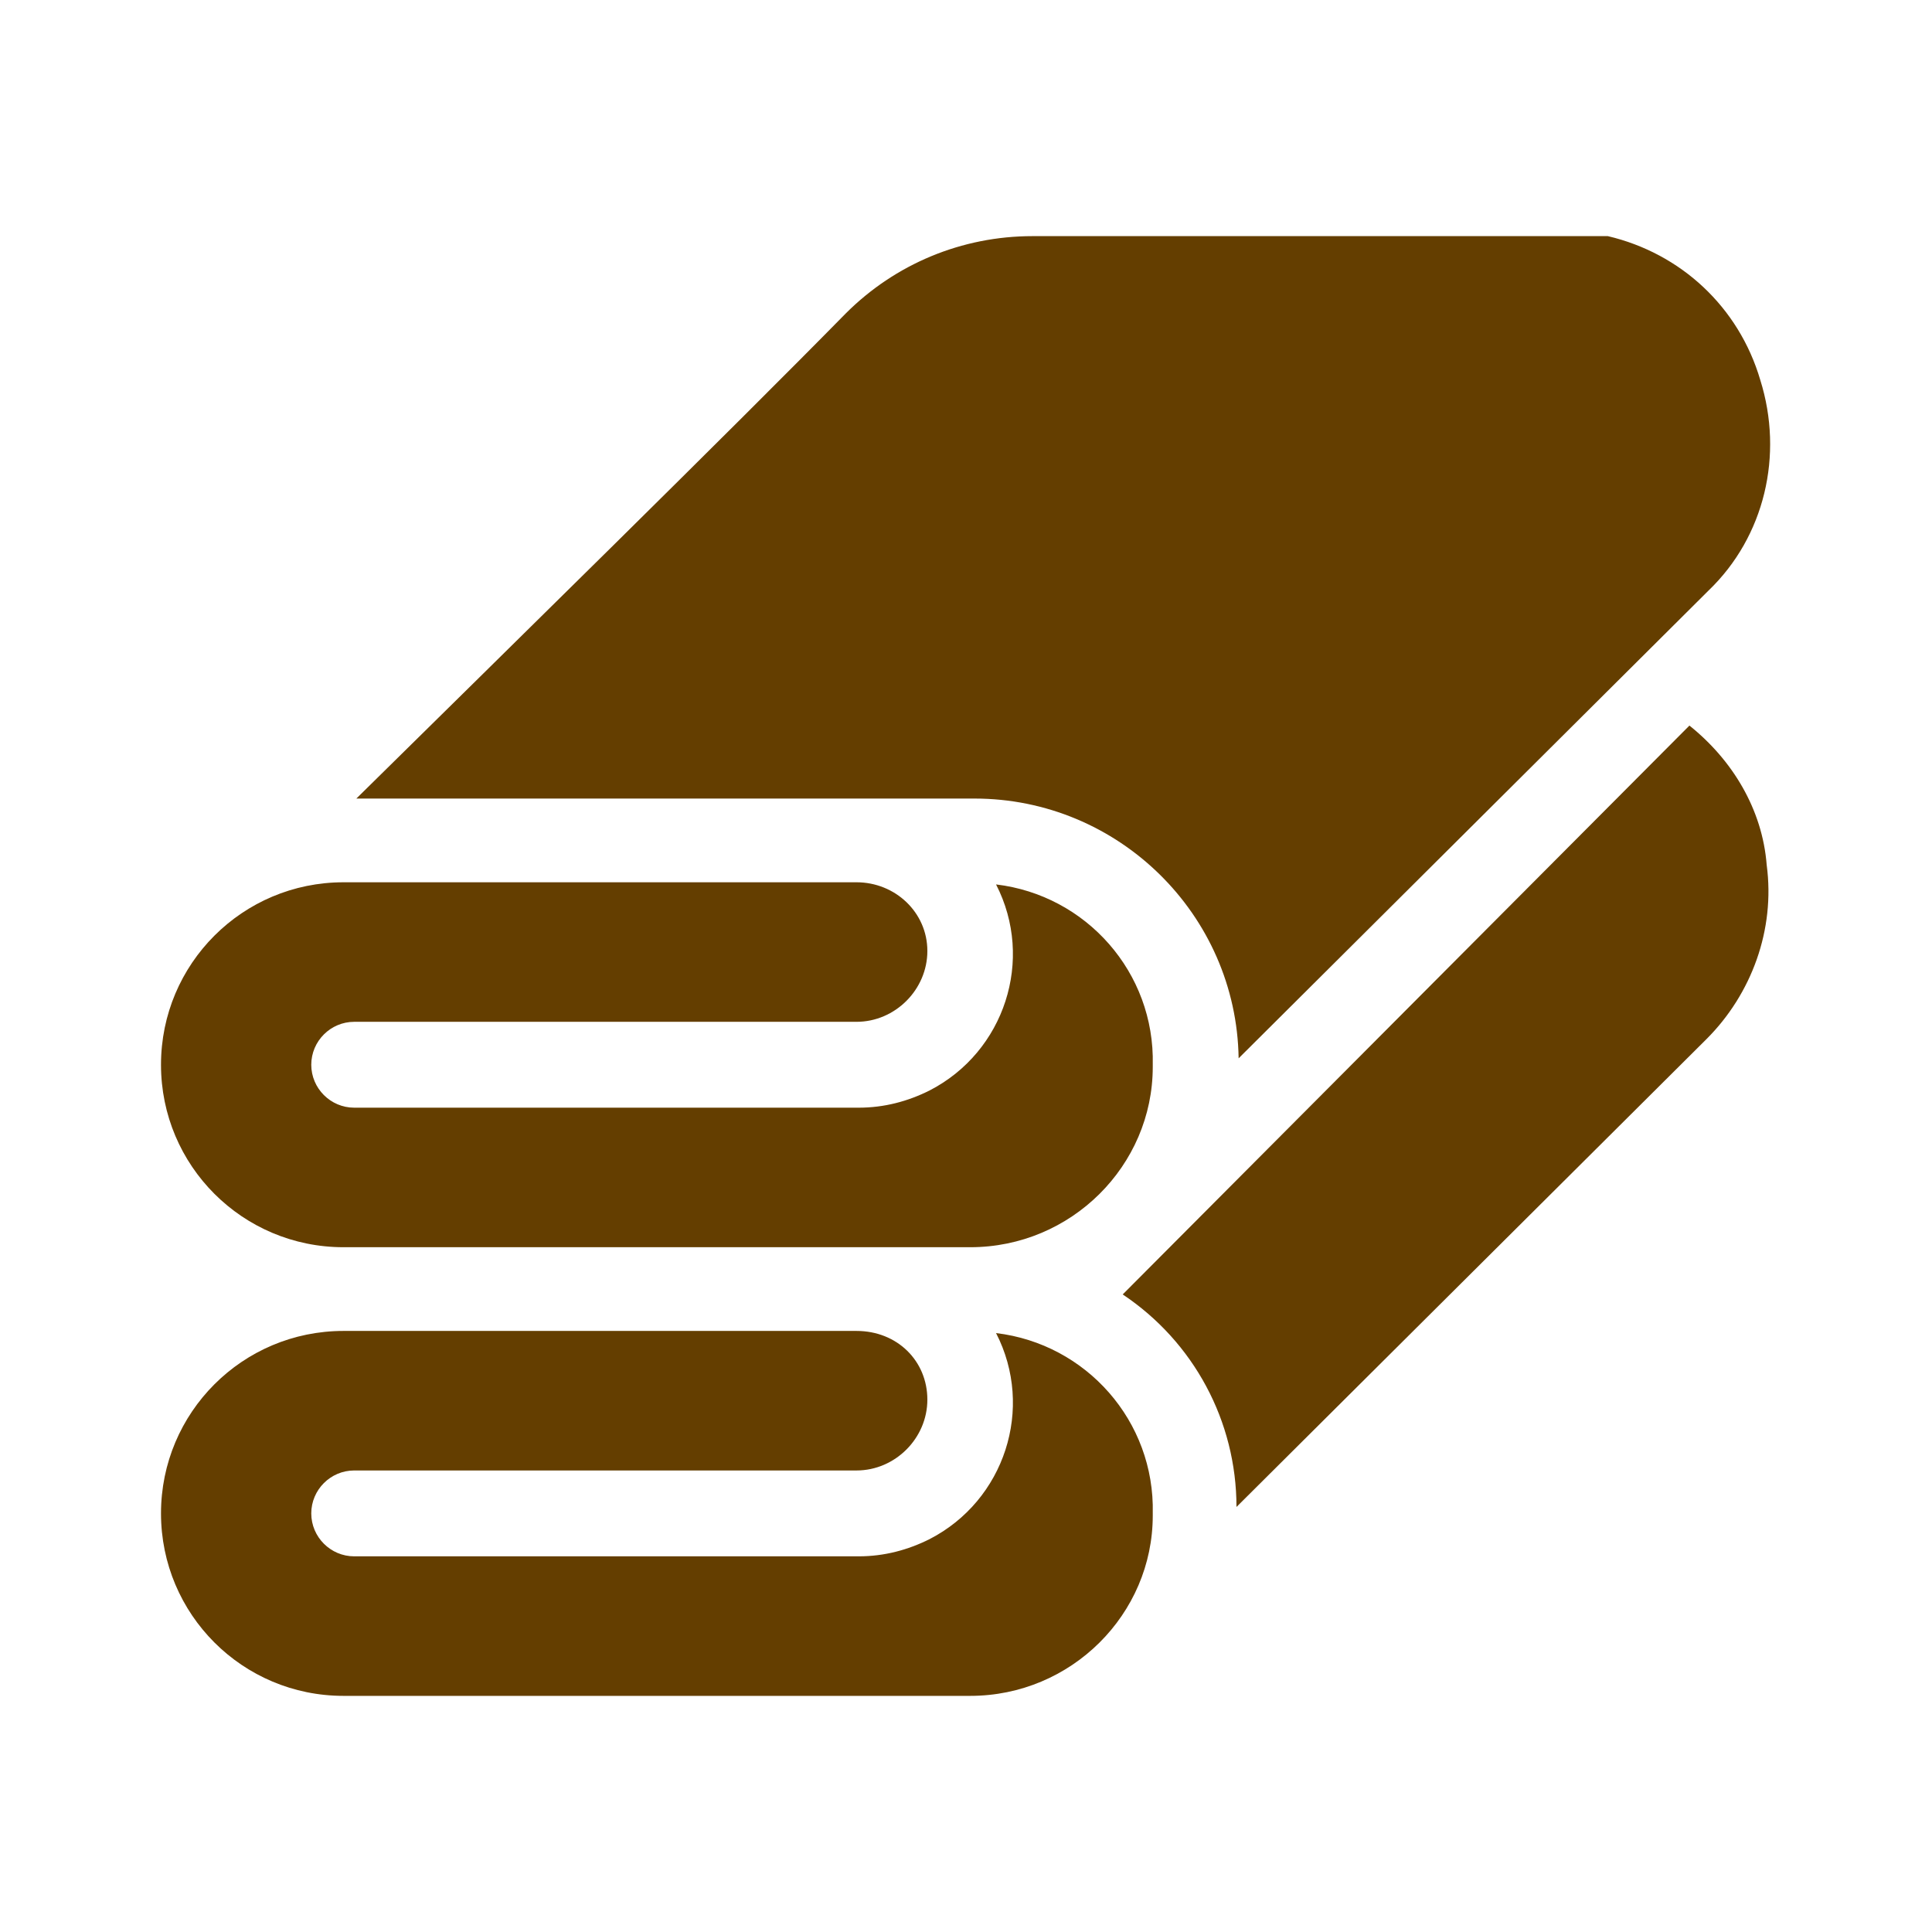 <?xml version="1.0" encoding="utf-8"?>
<!-- Generator: Adobe Illustrator 24.3.0, SVG Export Plug-In . SVG Version: 6.00 Build 0)  -->
<svg version="1.1" id="レイヤー_1" xmlns="http://www.w3.org/2000/svg" xmlns:xlink="http://www.w3.org/1999/xlink" x="0px"
	 y="0px" viewBox="0 0 90 90" style="enable-background:new 0 0 90 90;" xml:space="preserve">
<style type="text/css">
	.st0{fill:#643E00;}
</style>
<g id="グループ_2010">
	<path id="パス_2649" class="st0" d="M78.7,33.8L52.3,60.3c3.3,2.2,5.3,5.9,5.3,9.9l21.9-21.8c2.1-2.1,3.2-5.1,2.8-8.1
		C82.1,37.7,80.7,35.4,78.7,33.8z"/>
	<path id="パス_2650" class="st0" d="M46.4,62.1c1.8,3.5,0.4,7.8-3.1,9.6c-1,0.5-2.1,0.8-3.3,0.8H16.5c-1.1,0-2-0.9-2-2
		c0-1.1,0.9-2,2-2c0,0,0,0,0,0h23.4c1.8,0,3.3-1.5,3.3-3.3S41.8,62,39.9,62c0,0,0,0,0,0H16c-4.7,0-8.5,3.8-8.5,8.5
		c0,4.7,3.8,8.5,8.5,8.5h29.2c4.7,0,8.5-3.8,8.5-8.4c0,0,0,0,0-0.1C53.8,66.2,50.6,62.6,46.4,62.1z"/>
	<path id="パス_2651" class="st0" d="M57.7,49.3l21.9-21.8c2.6-2.5,3.5-6.3,2.4-9.8c-1-3.4-3.7-5.9-7.1-6.7H48.1
		c-3.3,0-6.4,1.3-8.7,3.6c-5.5,5.6-15.8,15.7-22.8,22.6h28.8C52.1,37.2,57.6,42.6,57.7,49.3z"/>
	<path id="パス_2652" class="st0" d="M16,58.1h29.2c4.7,0,8.5-3.8,8.5-8.4c0,0,0,0,0-0.1c0.1-4.3-3.1-7.9-7.3-8.4
		c1.8,3.5,0.4,7.8-3.1,9.6c-1,0.5-2.1,0.8-3.3,0.8H16.5c-1.1,0-2-0.9-2-2c0-1.1,0.9-2,2-2c0,0,0,0,0,0h23.4c1.8,0,3.3-1.5,3.3-3.3
		c0-1.8-1.5-3.2-3.3-3.2c0,0,0,0,0,0H16c-4.7,0-8.5,3.8-8.5,8.5S11.3,58.1,16,58.1L16,58.1z"/>
</g>
</svg>
